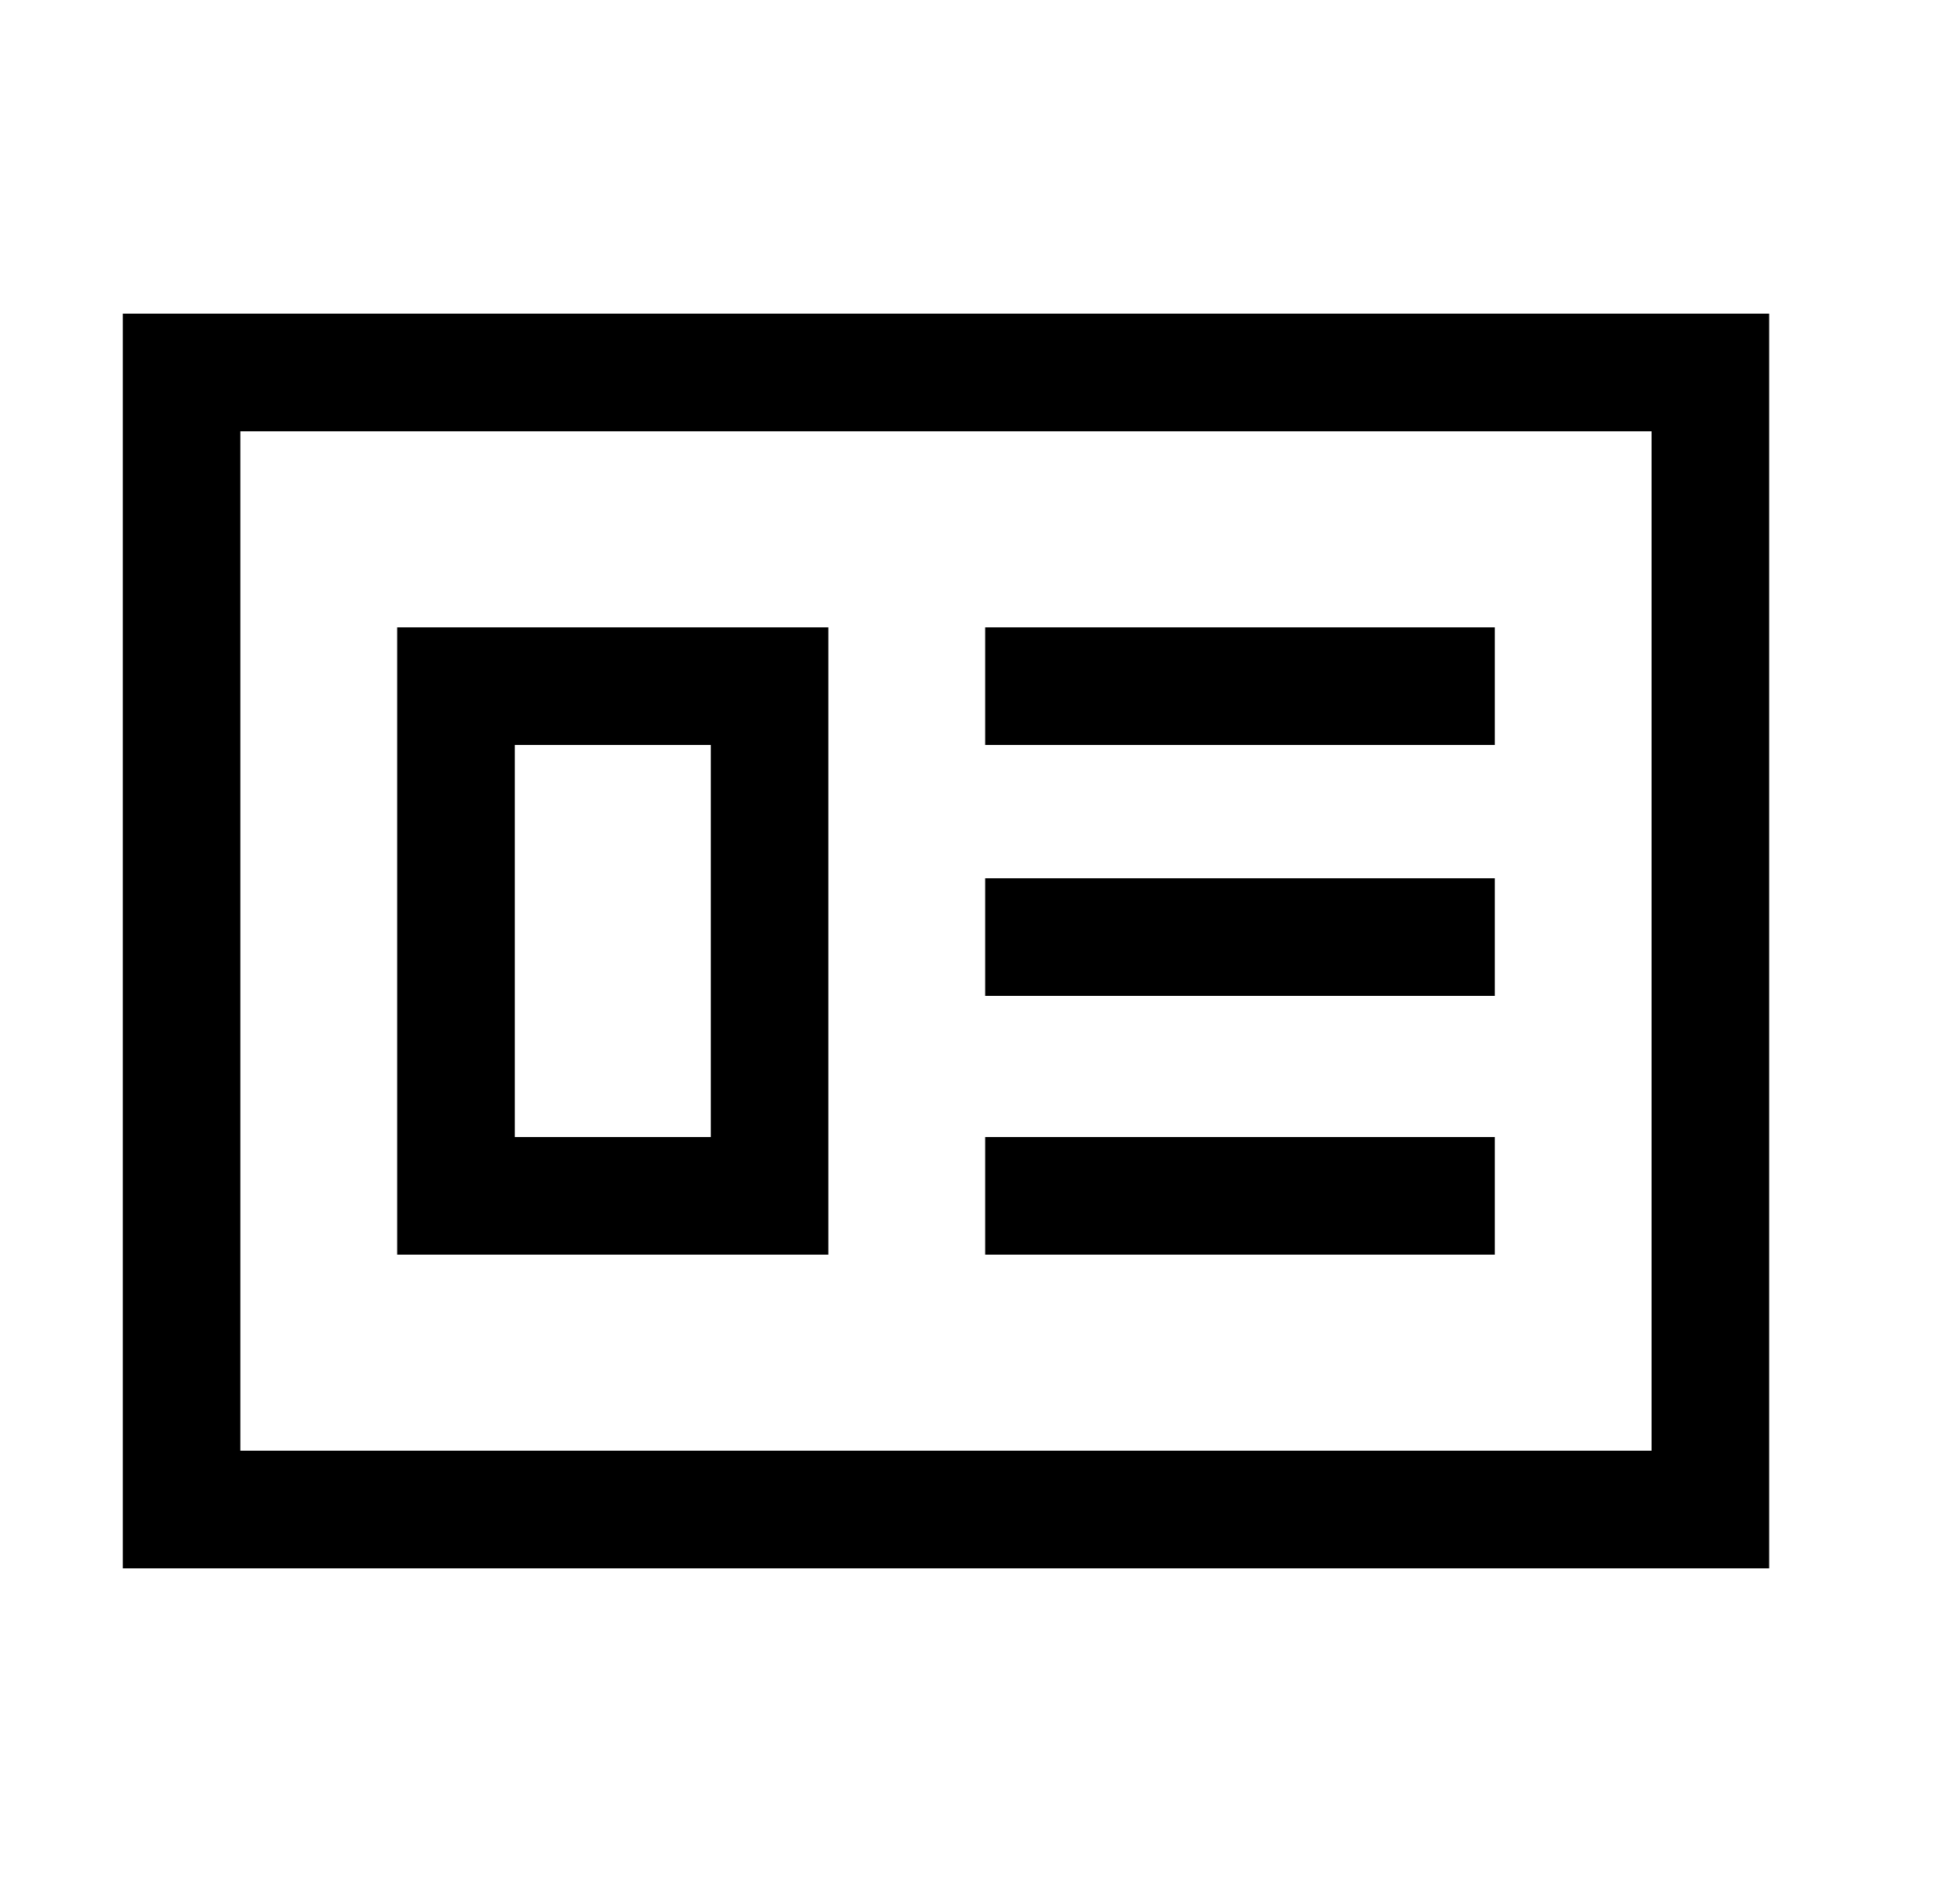 <svg viewBox="0 0 25 24" xmlns="http://www.w3.org/2000/svg">

<path fill="#000" d="M22.566 20H1.566V4H22.566V20ZM3.066 18.5H21.066V5.5H3.066V18.5ZM9.066 9.5V14.5H6.566V9.5H9.066ZM10.566 8H5.066V16H9.666H10.566V8ZM12.566 8H19.066V9.5H12.566V8ZM19.066 11.2H12.566V12.7H19.066V11.2ZM12.566 14.5H19.066V16H12.566V14.5Z"/>
</svg>